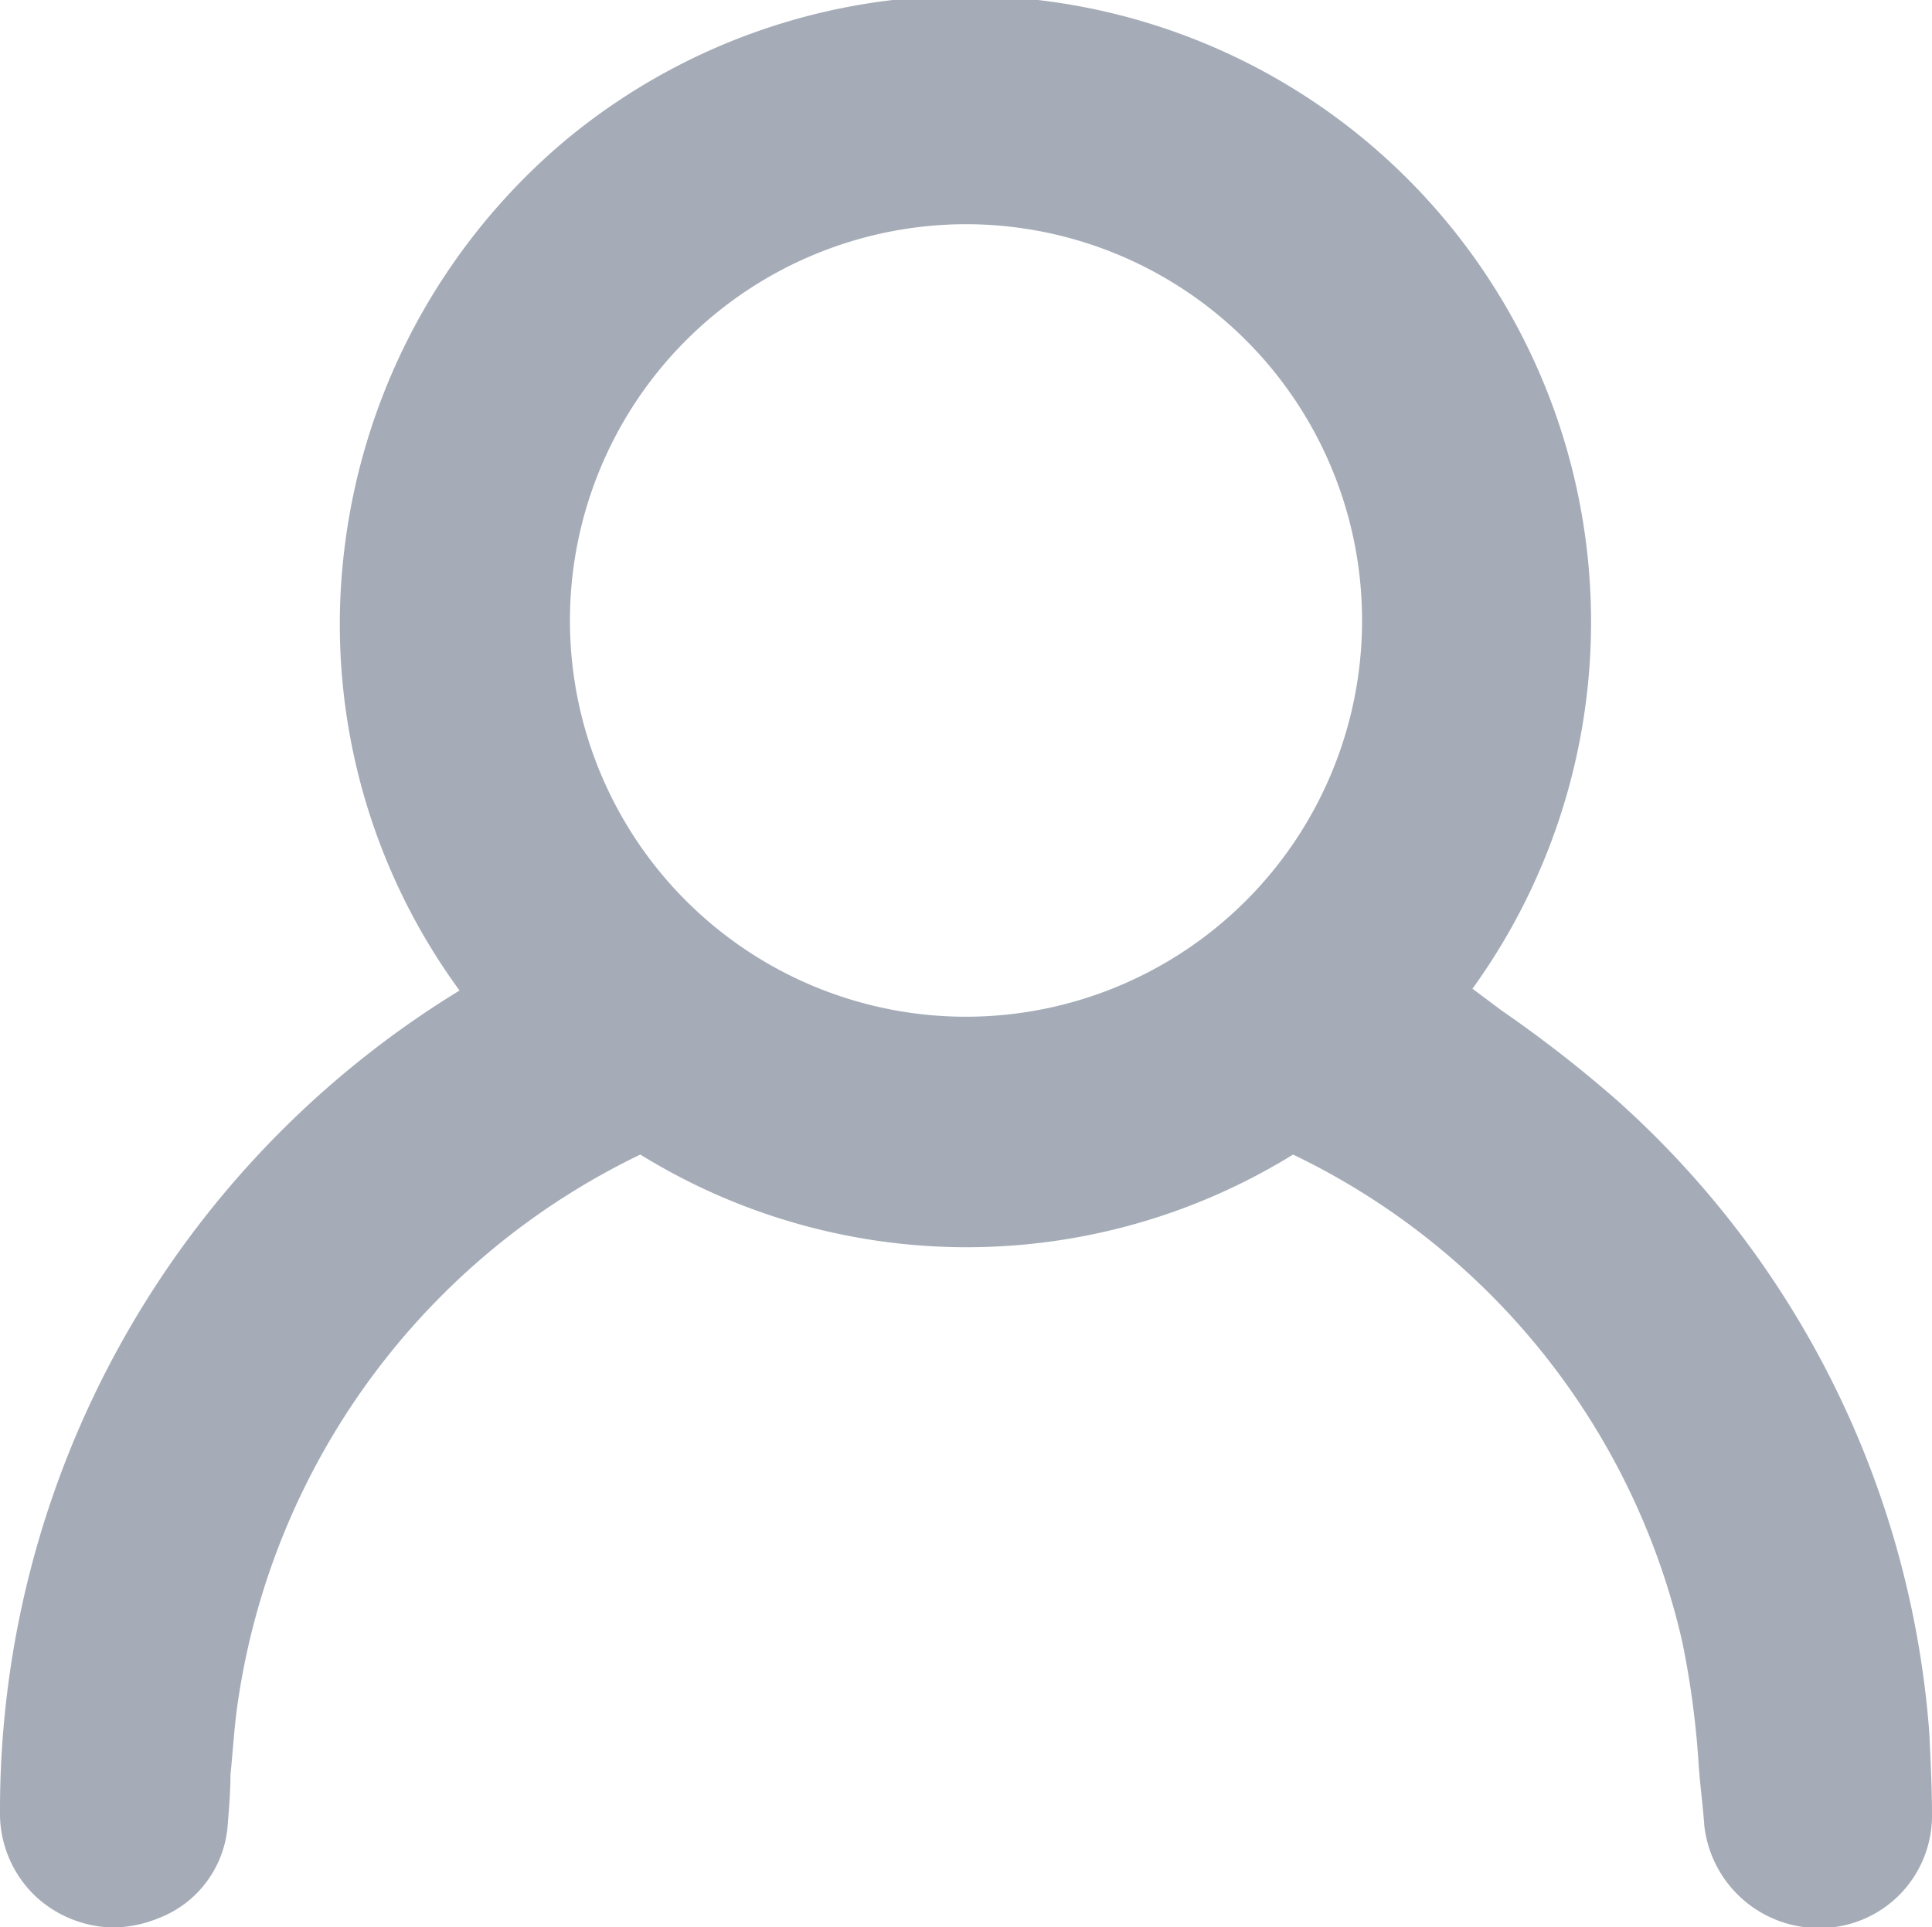 <?xml version="1.0" encoding="UTF-8"?> <svg xmlns="http://www.w3.org/2000/svg" width="14" height="13.969" viewBox="0 0 14 13.969"><style> .cls-1 { fill: #a5acb8; fill-rule: evenodd; } </style><path id="User" class="cls-1" d="M1739.98,99.584a6.835,6.835,0,0,0-2.26-4.576,9.205,9.205,0,0,0-.84-0.654l-0.21-.157a4.542,4.542,0,0,0-.75-6.127,4.533,4.533,0,0,0-5.83-.016,4.587,4.587,0,0,0-1.59,2.922,4.494,4.494,0,0,0,.83,3.234,6.96,6.96,0,0,0-3.33,5.95,0.826,0.826,0,0,0,.28.635,0.848,0.848,0,0,0,.54.206,0.889,0.889,0,0,0,.32-0.064,0.783,0.783,0,0,0,.51-0.679c0.01-.121.02-0.244,0.02-0.362,0.02-.2.03-0.387,0.06-0.571a5.244,5.244,0,0,1,2.91-3.926,4.5,4.5,0,0,0,4.73,0,5.2,5.2,0,0,1,2.82,3.53,6.426,6.426,0,0,1,.12.905c0.01,0.14.03,0.285,0.04,0.428a0.836,0.836,0,0,0,.85.743,0.814,0.814,0,0,0,.8-0.818C1740,99.987,1739.99,99.786,1739.98,99.584Zm-4.11-8.047A2.872,2.872,0,0,1,1733,94.4a2.871,2.871,0,0,1-2.87-2.878,2.873,2.873,0,0,1,2.87-2.866h0A2.872,2.872,0,0,1,1735.87,91.536Z" transform="translate(-1726 -87.031)"></path></svg> 